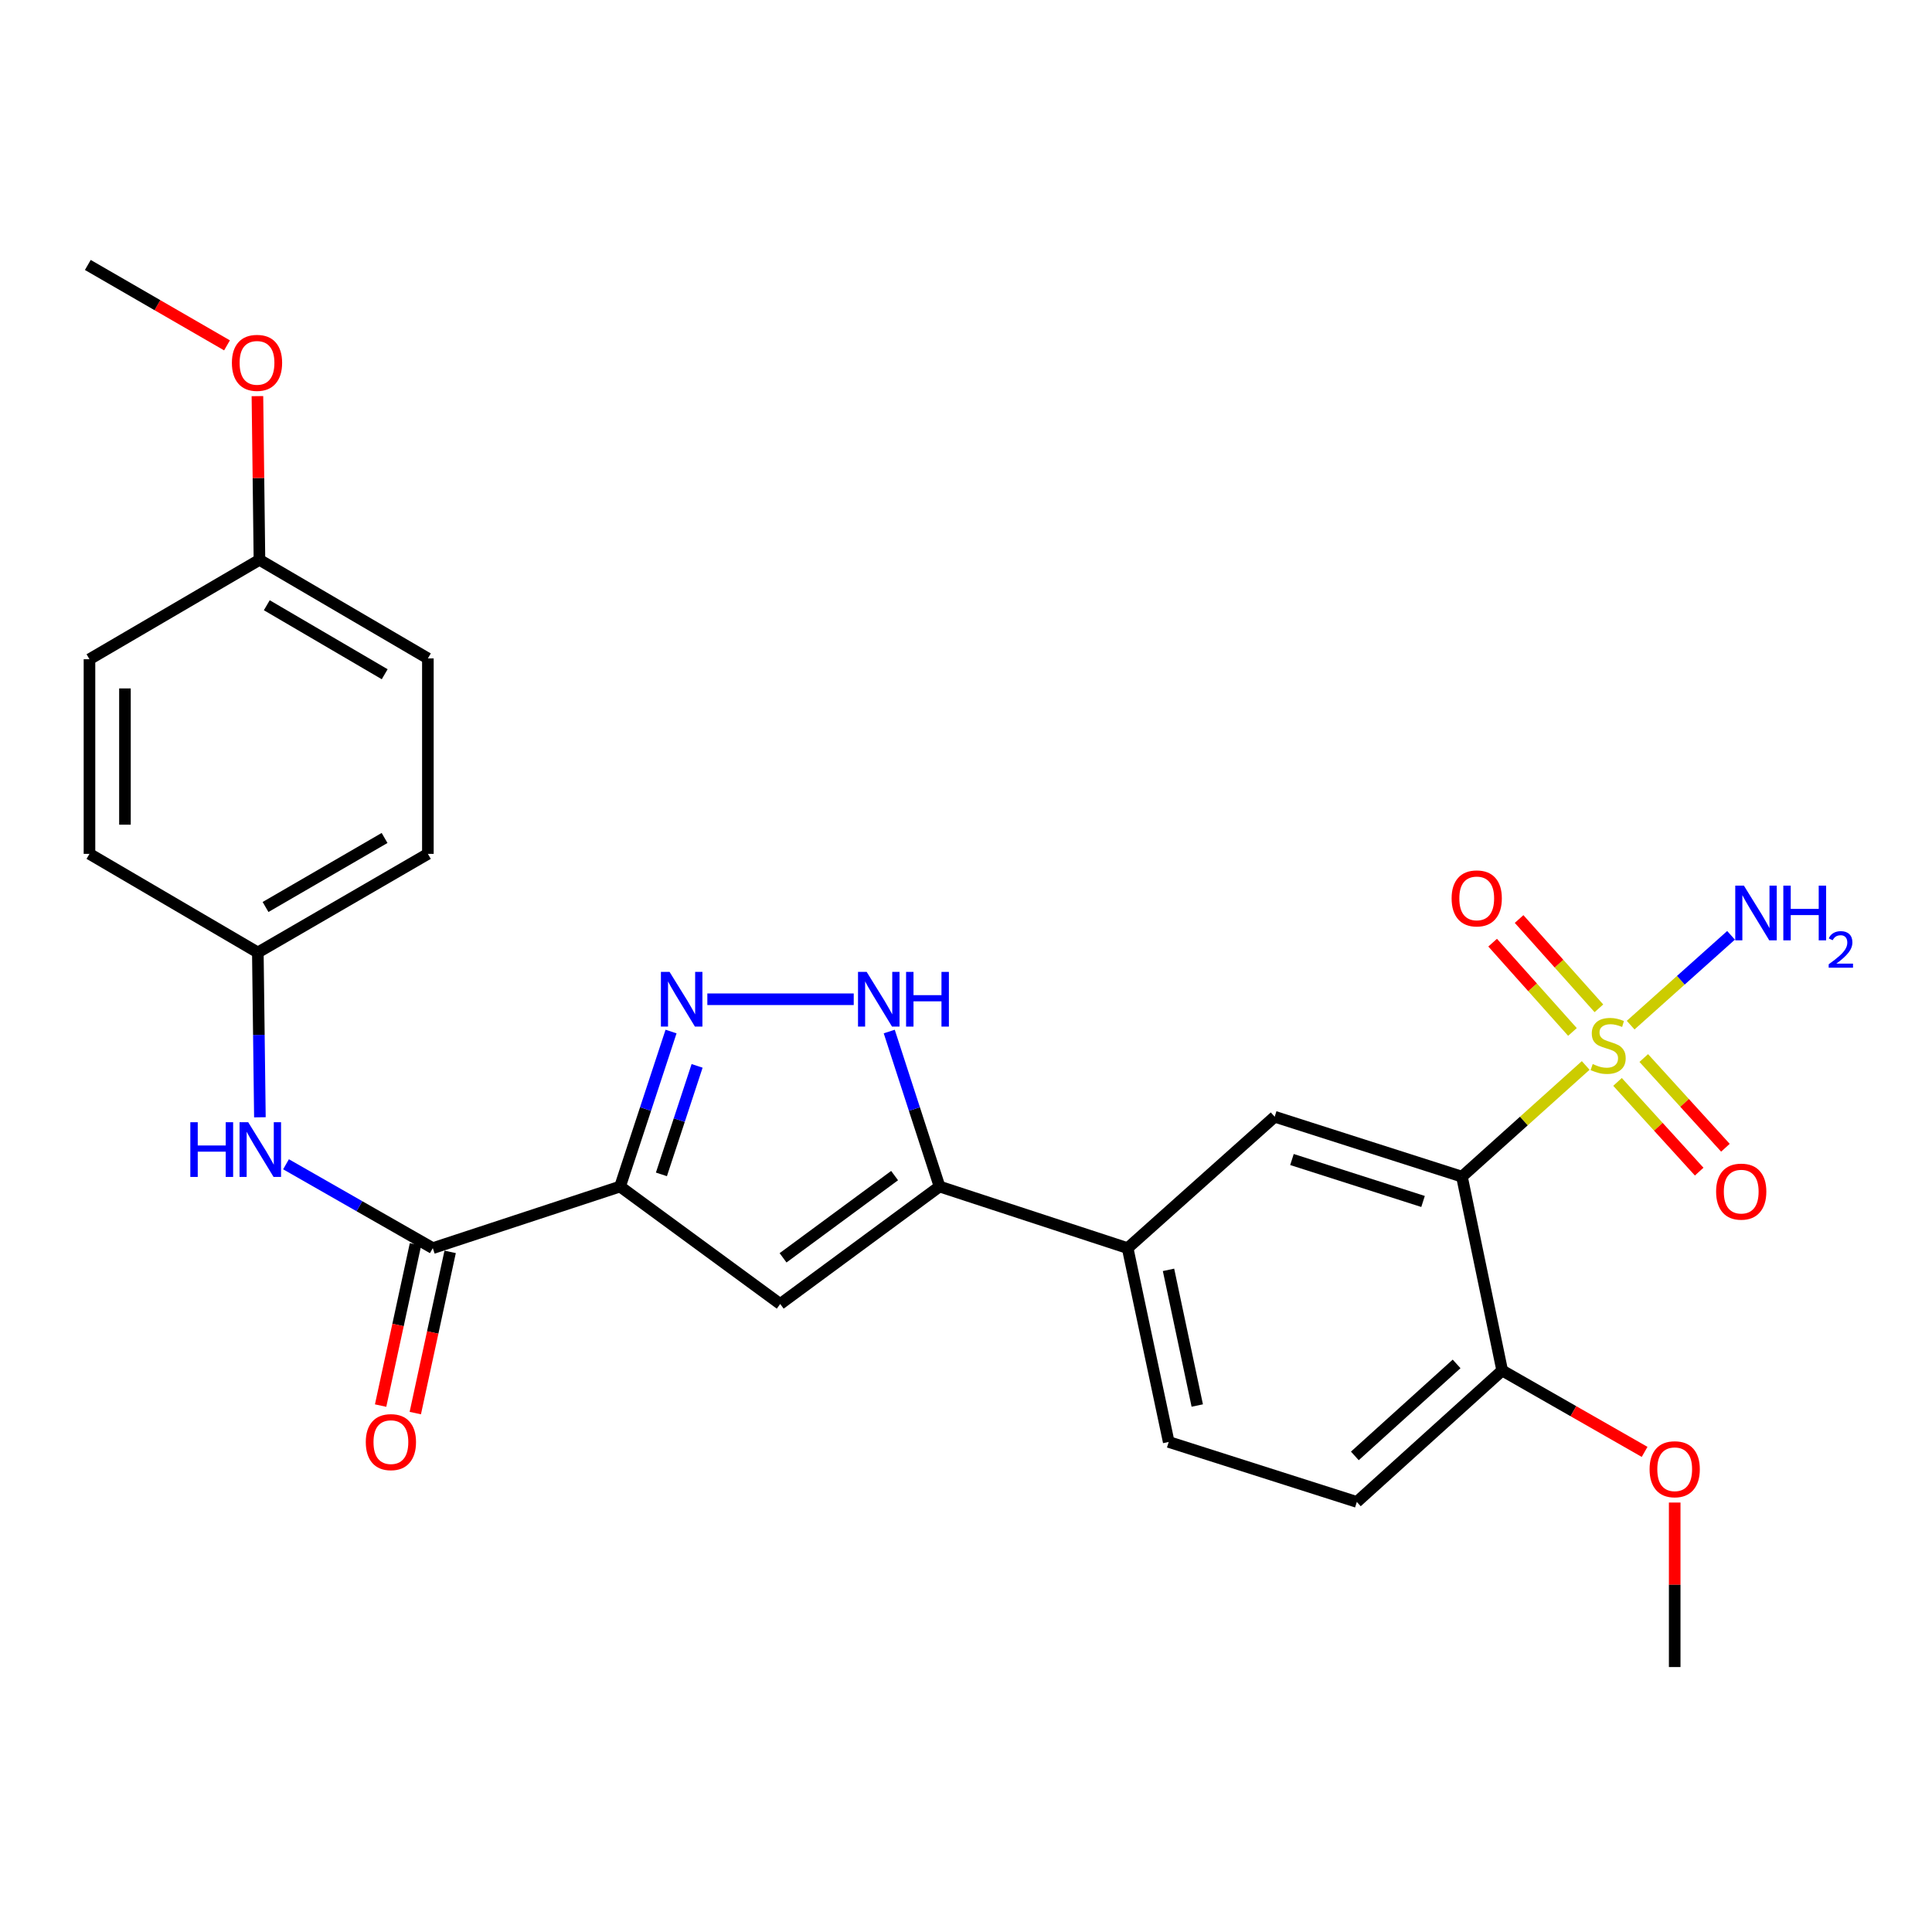 <?xml version='1.0' encoding='iso-8859-1'?>
<svg version='1.1' baseProfile='full'
              xmlns='http://www.w3.org/2000/svg'
                      xmlns:rdkit='http://www.rdkit.org/xml'
                      xmlns:xlink='http://www.w3.org/1999/xlink'
                  xml:space='preserve'
width='1000px' height='1000px' viewBox='0 0 1000 1000'>
<!-- END OF HEADER -->
<rect style='opacity:1.0;fill:#FFFFFF;stroke:none' width='1000' height='1000' x='0' y='0'> </rect>
<path class='bond-1' d='M 820.755,551.477 L 788.728,580.258' style='fill:none;fill-rule:evenodd;stroke:#CCCC00;stroke-width:6px;stroke-linecap:butt;stroke-linejoin:miter;stroke-opacity:1' />
<path class='bond-1' d='M 788.728,580.258 L 756.701,609.038' style='fill:none;fill-rule:evenodd;stroke:#000000;stroke-width:6px;stroke-linecap:butt;stroke-linejoin:miter;stroke-opacity:1' />
<path class='bond-10' d='M 837.226,559.999 L 858.359,583.216' style='fill:none;fill-rule:evenodd;stroke:#CCCC00;stroke-width:6px;stroke-linecap:butt;stroke-linejoin:miter;stroke-opacity:1' />
<path class='bond-10' d='M 858.359,583.216 L 879.492,606.434' style='fill:none;fill-rule:evenodd;stroke:#FF0000;stroke-width:6px;stroke-linecap:butt;stroke-linejoin:miter;stroke-opacity:1' />
<path class='bond-10' d='M 850.807,547.638 L 871.94,570.856' style='fill:none;fill-rule:evenodd;stroke:#CCCC00;stroke-width:6px;stroke-linecap:butt;stroke-linejoin:miter;stroke-opacity:1' />
<path class='bond-10' d='M 871.94,570.856 L 893.073,594.073' style='fill:none;fill-rule:evenodd;stroke:#FF0000;stroke-width:6px;stroke-linecap:butt;stroke-linejoin:miter;stroke-opacity:1' />
<path class='bond-11' d='M 827.592,521.9 L 806.937,498.791' style='fill:none;fill-rule:evenodd;stroke:#CCCC00;stroke-width:6px;stroke-linecap:butt;stroke-linejoin:miter;stroke-opacity:1' />
<path class='bond-11' d='M 806.937,498.791 L 786.282,475.683' style='fill:none;fill-rule:evenodd;stroke:#FF0000;stroke-width:6px;stroke-linecap:butt;stroke-linejoin:miter;stroke-opacity:1' />
<path class='bond-11' d='M 813.901,534.137 L 793.246,511.029' style='fill:none;fill-rule:evenodd;stroke:#CCCC00;stroke-width:6px;stroke-linecap:butt;stroke-linejoin:miter;stroke-opacity:1' />
<path class='bond-11' d='M 793.246,511.029 L 772.59,487.92' style='fill:none;fill-rule:evenodd;stroke:#FF0000;stroke-width:6px;stroke-linecap:butt;stroke-linejoin:miter;stroke-opacity:1' />
<path class='bond-13' d='M 844.025,530.612 L 870.006,507.367' style='fill:none;fill-rule:evenodd;stroke:#CCCC00;stroke-width:6px;stroke-linecap:butt;stroke-linejoin:miter;stroke-opacity:1' />
<path class='bond-13' d='M 870.006,507.367 L 895.987,484.123' style='fill:none;fill-rule:evenodd;stroke:#0000FF;stroke-width:6px;stroke-linecap:butt;stroke-linejoin:miter;stroke-opacity:1' />
<path class='bond-0' d='M 320.947,614.149 L 403.837,674.942' style='fill:none;fill-rule:evenodd;stroke:#000000;stroke-width:6px;stroke-linecap:butt;stroke-linejoin:miter;stroke-opacity:1' />
<path class='bond-6' d='M 320.947,614.149 L 224.018,646.03' style='fill:none;fill-rule:evenodd;stroke:#000000;stroke-width:6px;stroke-linecap:butt;stroke-linejoin:miter;stroke-opacity:1' />
<path class='bond-28' d='M 320.947,614.149 L 334.139,574.035' style='fill:none;fill-rule:evenodd;stroke:#000000;stroke-width:6px;stroke-linecap:butt;stroke-linejoin:miter;stroke-opacity:1' />
<path class='bond-28' d='M 334.139,574.035 L 347.332,533.922' style='fill:none;fill-rule:evenodd;stroke:#0000FF;stroke-width:6px;stroke-linecap:butt;stroke-linejoin:miter;stroke-opacity:1' />
<path class='bond-28' d='M 342.349,607.852 L 351.584,579.772' style='fill:none;fill-rule:evenodd;stroke:#000000;stroke-width:6px;stroke-linecap:butt;stroke-linejoin:miter;stroke-opacity:1' />
<path class='bond-28' d='M 351.584,579.772 L 360.818,551.693' style='fill:none;fill-rule:evenodd;stroke:#0000FF;stroke-width:6px;stroke-linecap:butt;stroke-linejoin:miter;stroke-opacity:1' />
<path class='bond-7' d='M 756.701,609.038 L 659.772,578.024' style='fill:none;fill-rule:evenodd;stroke:#000000;stroke-width:6px;stroke-linecap:butt;stroke-linejoin:miter;stroke-opacity:1' />
<path class='bond-7' d='M 736.565,621.876 L 668.715,600.166' style='fill:none;fill-rule:evenodd;stroke:#000000;stroke-width:6px;stroke-linecap:butt;stroke-linejoin:miter;stroke-opacity:1' />
<path class='bond-12' d='M 756.701,609.038 L 777.533,709.374' style='fill:none;fill-rule:evenodd;stroke:#000000;stroke-width:6px;stroke-linecap:butt;stroke-linejoin:miter;stroke-opacity:1' />
<path class='bond-2' d='M 366.118,517.211 L 441.889,517.211' style='fill:none;fill-rule:evenodd;stroke:#0000FF;stroke-width:6px;stroke-linecap:butt;stroke-linejoin:miter;stroke-opacity:1' />
<path class='bond-3' d='M 403.837,674.942 L 486.309,614.149' style='fill:none;fill-rule:evenodd;stroke:#000000;stroke-width:6px;stroke-linecap:butt;stroke-linejoin:miter;stroke-opacity:1' />
<path class='bond-3' d='M 405.312,651.042 L 463.043,608.487' style='fill:none;fill-rule:evenodd;stroke:#000000;stroke-width:6px;stroke-linecap:butt;stroke-linejoin:miter;stroke-opacity:1' />
<path class='bond-4' d='M 486.309,614.149 L 583.666,646.03' style='fill:none;fill-rule:evenodd;stroke:#000000;stroke-width:6px;stroke-linecap:butt;stroke-linejoin:miter;stroke-opacity:1' />
<path class='bond-5' d='M 486.309,614.149 L 473.289,574.034' style='fill:none;fill-rule:evenodd;stroke:#000000;stroke-width:6px;stroke-linecap:butt;stroke-linejoin:miter;stroke-opacity:1' />
<path class='bond-5' d='M 473.289,574.034 L 460.27,533.919' style='fill:none;fill-rule:evenodd;stroke:#0000FF;stroke-width:6px;stroke-linecap:butt;stroke-linejoin:miter;stroke-opacity:1' />
<path class='bond-9' d='M 224.018,646.03 L 186.03,624.328' style='fill:none;fill-rule:evenodd;stroke:#000000;stroke-width:6px;stroke-linecap:butt;stroke-linejoin:miter;stroke-opacity:1' />
<path class='bond-9' d='M 186.03,624.328 L 148.042,602.625' style='fill:none;fill-rule:evenodd;stroke:#0000FF;stroke-width:6px;stroke-linecap:butt;stroke-linejoin:miter;stroke-opacity:1' />
<path class='bond-14' d='M 215.044,644.09 L 206.025,685.81' style='fill:none;fill-rule:evenodd;stroke:#000000;stroke-width:6px;stroke-linecap:butt;stroke-linejoin:miter;stroke-opacity:1' />
<path class='bond-14' d='M 206.025,685.81 L 197.005,727.529' style='fill:none;fill-rule:evenodd;stroke:#FF0000;stroke-width:6px;stroke-linecap:butt;stroke-linejoin:miter;stroke-opacity:1' />
<path class='bond-14' d='M 232.993,647.97 L 223.974,689.69' style='fill:none;fill-rule:evenodd;stroke:#000000;stroke-width:6px;stroke-linecap:butt;stroke-linejoin:miter;stroke-opacity:1' />
<path class='bond-14' d='M 223.974,689.69 L 214.954,731.41' style='fill:none;fill-rule:evenodd;stroke:#FF0000;stroke-width:6px;stroke-linecap:butt;stroke-linejoin:miter;stroke-opacity:1' />
<path class='bond-8' d='M 659.772,578.024 L 583.666,646.03' style='fill:none;fill-rule:evenodd;stroke:#000000;stroke-width:6px;stroke-linecap:butt;stroke-linejoin:miter;stroke-opacity:1' />
<path class='bond-27' d='M 583.666,646.03 L 604.927,746.356' style='fill:none;fill-rule:evenodd;stroke:#000000;stroke-width:6px;stroke-linecap:butt;stroke-linejoin:miter;stroke-opacity:1' />
<path class='bond-27' d='M 604.82,657.272 L 619.702,727.5' style='fill:none;fill-rule:evenodd;stroke:#000000;stroke-width:6px;stroke-linecap:butt;stroke-linejoin:miter;stroke-opacity:1' />
<path class='bond-17' d='M 134.523,578.31 L 133.989,535.656' style='fill:none;fill-rule:evenodd;stroke:#0000FF;stroke-width:6px;stroke-linecap:butt;stroke-linejoin:miter;stroke-opacity:1' />
<path class='bond-17' d='M 133.989,535.656 L 133.456,493.001' style='fill:none;fill-rule:evenodd;stroke:#000000;stroke-width:6px;stroke-linecap:butt;stroke-linejoin:miter;stroke-opacity:1' />
<path class='bond-16' d='M 777.533,709.374 L 702.294,777.4' style='fill:none;fill-rule:evenodd;stroke:#000000;stroke-width:6px;stroke-linecap:butt;stroke-linejoin:miter;stroke-opacity:1' />
<path class='bond-16' d='M 753.932,705.956 L 701.264,753.575' style='fill:none;fill-rule:evenodd;stroke:#000000;stroke-width:6px;stroke-linecap:butt;stroke-linejoin:miter;stroke-opacity:1' />
<path class='bond-19' d='M 777.533,709.374 L 814.391,730.435' style='fill:none;fill-rule:evenodd;stroke:#000000;stroke-width:6px;stroke-linecap:butt;stroke-linejoin:miter;stroke-opacity:1' />
<path class='bond-19' d='M 814.391,730.435 L 851.249,751.496' style='fill:none;fill-rule:evenodd;stroke:#FF0000;stroke-width:6px;stroke-linecap:butt;stroke-linejoin:miter;stroke-opacity:1' />
<path class='bond-15' d='M 604.927,746.356 L 702.294,777.4' style='fill:none;fill-rule:evenodd;stroke:#000000;stroke-width:6px;stroke-linecap:butt;stroke-linejoin:miter;stroke-opacity:1' />
<path class='bond-20' d='M 133.456,493.001 L 46.312,441.961' style='fill:none;fill-rule:evenodd;stroke:#000000;stroke-width:6px;stroke-linecap:butt;stroke-linejoin:miter;stroke-opacity:1' />
<path class='bond-21' d='M 133.456,493.001 L 221.468,441.961' style='fill:none;fill-rule:evenodd;stroke:#000000;stroke-width:6px;stroke-linecap:butt;stroke-linejoin:miter;stroke-opacity:1' />
<path class='bond-21' d='M 137.446,469.46 L 199.054,433.732' style='fill:none;fill-rule:evenodd;stroke:#000000;stroke-width:6px;stroke-linecap:butt;stroke-linejoin:miter;stroke-opacity:1' />
<path class='bond-18' d='M 134.293,289.769 L 221.468,340.789' style='fill:none;fill-rule:evenodd;stroke:#000000;stroke-width:6px;stroke-linecap:butt;stroke-linejoin:miter;stroke-opacity:1' />
<path class='bond-18' d='M 138.094,313.271 L 199.116,348.985' style='fill:none;fill-rule:evenodd;stroke:#000000;stroke-width:6px;stroke-linecap:butt;stroke-linejoin:miter;stroke-opacity:1' />
<path class='bond-24' d='M 134.293,289.769 L 133.768,247.405' style='fill:none;fill-rule:evenodd;stroke:#000000;stroke-width:6px;stroke-linecap:butt;stroke-linejoin:miter;stroke-opacity:1' />
<path class='bond-24' d='M 133.768,247.405 L 133.242,205.041' style='fill:none;fill-rule:evenodd;stroke:#FF0000;stroke-width:6px;stroke-linecap:butt;stroke-linejoin:miter;stroke-opacity:1' />
<path class='bond-29' d='M 134.293,289.769 L 46.312,341.218' style='fill:none;fill-rule:evenodd;stroke:#000000;stroke-width:6px;stroke-linecap:butt;stroke-linejoin:miter;stroke-opacity:1' />
<path class='bond-25' d='M 866.82,777.715 L 866.82,820.288' style='fill:none;fill-rule:evenodd;stroke:#FF0000;stroke-width:6px;stroke-linecap:butt;stroke-linejoin:miter;stroke-opacity:1' />
<path class='bond-25' d='M 866.82,820.288 L 866.82,862.861' style='fill:none;fill-rule:evenodd;stroke:#000000;stroke-width:6px;stroke-linecap:butt;stroke-linejoin:miter;stroke-opacity:1' />
<path class='bond-22' d='M 46.312,441.961 L 46.312,341.218' style='fill:none;fill-rule:evenodd;stroke:#000000;stroke-width:6px;stroke-linecap:butt;stroke-linejoin:miter;stroke-opacity:1' />
<path class='bond-22' d='M 64.675,426.85 L 64.675,356.329' style='fill:none;fill-rule:evenodd;stroke:#000000;stroke-width:6px;stroke-linecap:butt;stroke-linejoin:miter;stroke-opacity:1' />
<path class='bond-23' d='M 221.468,441.961 L 221.468,340.789' style='fill:none;fill-rule:evenodd;stroke:#000000;stroke-width:6px;stroke-linecap:butt;stroke-linejoin:miter;stroke-opacity:1' />
<path class='bond-26' d='M 117.499,178.759 L 81.477,157.949' style='fill:none;fill-rule:evenodd;stroke:#FF0000;stroke-width:6px;stroke-linecap:butt;stroke-linejoin:miter;stroke-opacity:1' />
<path class='bond-26' d='M 81.477,157.949 L 45.455,137.139' style='fill:none;fill-rule:evenodd;stroke:#000000;stroke-width:6px;stroke-linecap:butt;stroke-linejoin:miter;stroke-opacity:1' />
<path  class='atom-0' d='M 824.378 550.752
Q 824.698 550.872, 826.018 551.432
Q 827.338 551.992, 828.778 552.352
Q 830.258 552.672, 831.698 552.672
Q 834.378 552.672, 835.938 551.392
Q 837.498 550.072, 837.498 547.792
Q 837.498 546.232, 836.698 545.272
Q 835.938 544.312, 834.738 543.792
Q 833.538 543.272, 831.538 542.672
Q 829.018 541.912, 827.498 541.192
Q 826.018 540.472, 824.938 538.952
Q 823.898 537.432, 823.898 534.872
Q 823.898 531.312, 826.298 529.112
Q 828.738 526.912, 833.538 526.912
Q 836.818 526.912, 840.538 528.472
L 839.618 531.552
Q 836.218 530.152, 833.658 530.152
Q 830.898 530.152, 829.378 531.312
Q 827.858 532.432, 827.898 534.392
Q 827.898 535.912, 828.658 536.832
Q 829.458 537.752, 830.578 538.272
Q 831.738 538.792, 833.658 539.392
Q 836.218 540.192, 837.738 540.992
Q 839.258 541.792, 840.338 543.432
Q 841.458 545.032, 841.458 547.792
Q 841.458 551.712, 838.818 553.832
Q 836.218 555.912, 831.858 555.912
Q 829.338 555.912, 827.418 555.352
Q 825.538 554.832, 823.298 553.912
L 824.378 550.752
' fill='#CCCC00'/>
<path  class='atom-3' d='M 346.568 503.051
L 355.848 518.051
Q 356.768 519.531, 358.248 522.211
Q 359.728 524.891, 359.808 525.051
L 359.808 503.051
L 363.568 503.051
L 363.568 531.371
L 359.688 531.371
L 349.728 514.971
Q 348.568 513.051, 347.328 510.851
Q 346.128 508.651, 345.768 507.971
L 345.768 531.371
L 342.088 531.371
L 342.088 503.051
L 346.568 503.051
' fill='#0000FF'/>
<path  class='atom-6' d='M 448.587 503.051
L 457.867 518.051
Q 458.787 519.531, 460.267 522.211
Q 461.747 524.891, 461.827 525.051
L 461.827 503.051
L 465.587 503.051
L 465.587 531.371
L 461.707 531.371
L 451.747 514.971
Q 450.587 513.051, 449.347 510.851
Q 448.147 508.651, 447.787 507.971
L 447.787 531.371
L 444.107 531.371
L 444.107 503.051
L 448.587 503.051
' fill='#0000FF'/>
<path  class='atom-6' d='M 468.987 503.051
L 472.827 503.051
L 472.827 515.091
L 487.307 515.091
L 487.307 503.051
L 491.147 503.051
L 491.147 531.371
L 487.307 531.371
L 487.307 518.291
L 472.827 518.291
L 472.827 531.371
L 468.987 531.371
L 468.987 503.051
' fill='#0000FF'/>
<path  class='atom-10' d='M 98.511 580.861
L 102.351 580.861
L 102.351 592.901
L 116.831 592.901
L 116.831 580.861
L 120.671 580.861
L 120.671 609.181
L 116.831 609.181
L 116.831 596.101
L 102.351 596.101
L 102.351 609.181
L 98.511 609.181
L 98.511 580.861
' fill='#0000FF'/>
<path  class='atom-10' d='M 128.471 580.861
L 137.751 595.861
Q 138.671 597.341, 140.151 600.021
Q 141.631 602.701, 141.711 602.861
L 141.711 580.861
L 145.471 580.861
L 145.471 609.181
L 141.591 609.181
L 131.631 592.781
Q 130.471 590.861, 129.231 588.661
Q 128.031 586.461, 127.671 585.781
L 127.671 609.181
L 123.991 609.181
L 123.991 580.861
L 128.471 580.861
' fill='#0000FF'/>
<path  class='atom-11' d='M 888.252 616.78
Q 888.252 609.98, 891.612 606.18
Q 894.972 602.38, 901.252 602.38
Q 907.532 602.38, 910.892 606.18
Q 914.252 609.98, 914.252 616.78
Q 914.252 623.66, 910.852 627.58
Q 907.452 631.46, 901.252 631.46
Q 895.012 631.46, 891.612 627.58
Q 888.252 623.7, 888.252 616.78
M 901.252 628.26
Q 905.572 628.26, 907.892 625.38
Q 910.252 622.46, 910.252 616.78
Q 910.252 611.22, 907.892 608.42
Q 905.572 605.58, 901.252 605.58
Q 896.932 605.58, 894.572 608.38
Q 892.252 611.18, 892.252 616.78
Q 892.252 622.5, 894.572 625.38
Q 896.932 628.26, 901.252 628.26
' fill='#FF0000'/>
<path  class='atom-12' d='M 751.352 465.006
Q 751.352 458.206, 754.712 454.406
Q 758.072 450.606, 764.352 450.606
Q 770.632 450.606, 773.992 454.406
Q 777.352 458.206, 777.352 465.006
Q 777.352 471.886, 773.952 475.806
Q 770.552 479.686, 764.352 479.686
Q 758.112 479.686, 754.712 475.806
Q 751.352 471.926, 751.352 465.006
M 764.352 476.486
Q 768.672 476.486, 770.992 473.606
Q 773.352 470.686, 773.352 465.006
Q 773.352 459.446, 770.992 456.646
Q 768.672 453.806, 764.352 453.806
Q 760.032 453.806, 757.672 456.606
Q 755.352 459.406, 755.352 465.006
Q 755.352 470.726, 757.672 473.606
Q 760.032 476.486, 764.352 476.486
' fill='#FF0000'/>
<path  class='atom-14' d='M 902.643 458.407
L 911.923 473.407
Q 912.843 474.887, 914.323 477.567
Q 915.803 480.247, 915.883 480.407
L 915.883 458.407
L 919.643 458.407
L 919.643 486.727
L 915.763 486.727
L 905.803 470.327
Q 904.643 468.407, 903.403 466.207
Q 902.203 464.007, 901.843 463.327
L 901.843 486.727
L 898.163 486.727
L 898.163 458.407
L 902.643 458.407
' fill='#0000FF'/>
<path  class='atom-14' d='M 923.043 458.407
L 926.883 458.407
L 926.883 470.447
L 941.363 470.447
L 941.363 458.407
L 945.203 458.407
L 945.203 486.727
L 941.363 486.727
L 941.363 473.647
L 926.883 473.647
L 926.883 486.727
L 923.043 486.727
L 923.043 458.407
' fill='#0000FF'/>
<path  class='atom-14' d='M 946.576 485.733
Q 947.262 483.965, 948.899 482.988
Q 950.536 481.985, 952.806 481.985
Q 955.631 481.985, 957.215 483.516
Q 958.799 485.047, 958.799 487.766
Q 958.799 490.538, 956.74 493.125
Q 954.707 495.713, 950.483 498.775
L 959.116 498.775
L 959.116 500.887
L 946.523 500.887
L 946.523 499.118
Q 950.008 496.637, 952.067 494.789
Q 954.153 492.941, 955.156 491.277
Q 956.159 489.614, 956.159 487.898
Q 956.159 486.103, 955.261 485.1
Q 954.364 484.097, 952.806 484.097
Q 951.301 484.097, 950.298 484.704
Q 949.295 485.311, 948.582 486.657
L 946.576 485.733
' fill='#0000FF'/>
<path  class='atom-15' d='M 189.329 746.436
Q 189.329 739.636, 192.689 735.836
Q 196.049 732.036, 202.329 732.036
Q 208.609 732.036, 211.969 735.836
Q 215.329 739.636, 215.329 746.436
Q 215.329 753.316, 211.929 757.236
Q 208.529 761.116, 202.329 761.116
Q 196.089 761.116, 192.689 757.236
Q 189.329 753.356, 189.329 746.436
M 202.329 757.916
Q 206.649 757.916, 208.969 755.036
Q 211.329 752.116, 211.329 746.436
Q 211.329 740.876, 208.969 738.076
Q 206.649 735.236, 202.329 735.236
Q 198.009 735.236, 195.649 738.036
Q 193.329 740.836, 193.329 746.436
Q 193.329 752.156, 195.649 755.036
Q 198.009 757.916, 202.329 757.916
' fill='#FF0000'/>
<path  class='atom-20' d='M 853.82 760.473
Q 853.82 753.673, 857.18 749.873
Q 860.54 746.073, 866.82 746.073
Q 873.1 746.073, 876.46 749.873
Q 879.82 753.673, 879.82 760.473
Q 879.82 767.353, 876.42 771.273
Q 873.02 775.153, 866.82 775.153
Q 860.58 775.153, 857.18 771.273
Q 853.82 767.393, 853.82 760.473
M 866.82 771.953
Q 871.14 771.953, 873.46 769.073
Q 875.82 766.153, 875.82 760.473
Q 875.82 754.913, 873.46 752.113
Q 871.14 749.273, 866.82 749.273
Q 862.5 749.273, 860.14 752.073
Q 857.82 754.873, 857.82 760.473
Q 857.82 766.193, 860.14 769.073
Q 862.5 771.953, 866.82 771.953
' fill='#FF0000'/>
<path  class='atom-25' d='M 120.028 187.81
Q 120.028 181.01, 123.388 177.21
Q 126.748 173.41, 133.028 173.41
Q 139.308 173.41, 142.668 177.21
Q 146.028 181.01, 146.028 187.81
Q 146.028 194.69, 142.628 198.61
Q 139.228 202.49, 133.028 202.49
Q 126.788 202.49, 123.388 198.61
Q 120.028 194.73, 120.028 187.81
M 133.028 199.29
Q 137.348 199.29, 139.668 196.41
Q 142.028 193.49, 142.028 187.81
Q 142.028 182.25, 139.668 179.45
Q 137.348 176.61, 133.028 176.61
Q 128.708 176.61, 126.348 179.41
Q 124.028 182.21, 124.028 187.81
Q 124.028 193.53, 126.348 196.41
Q 128.708 199.29, 133.028 199.29
' fill='#FF0000'/>
</svg>
